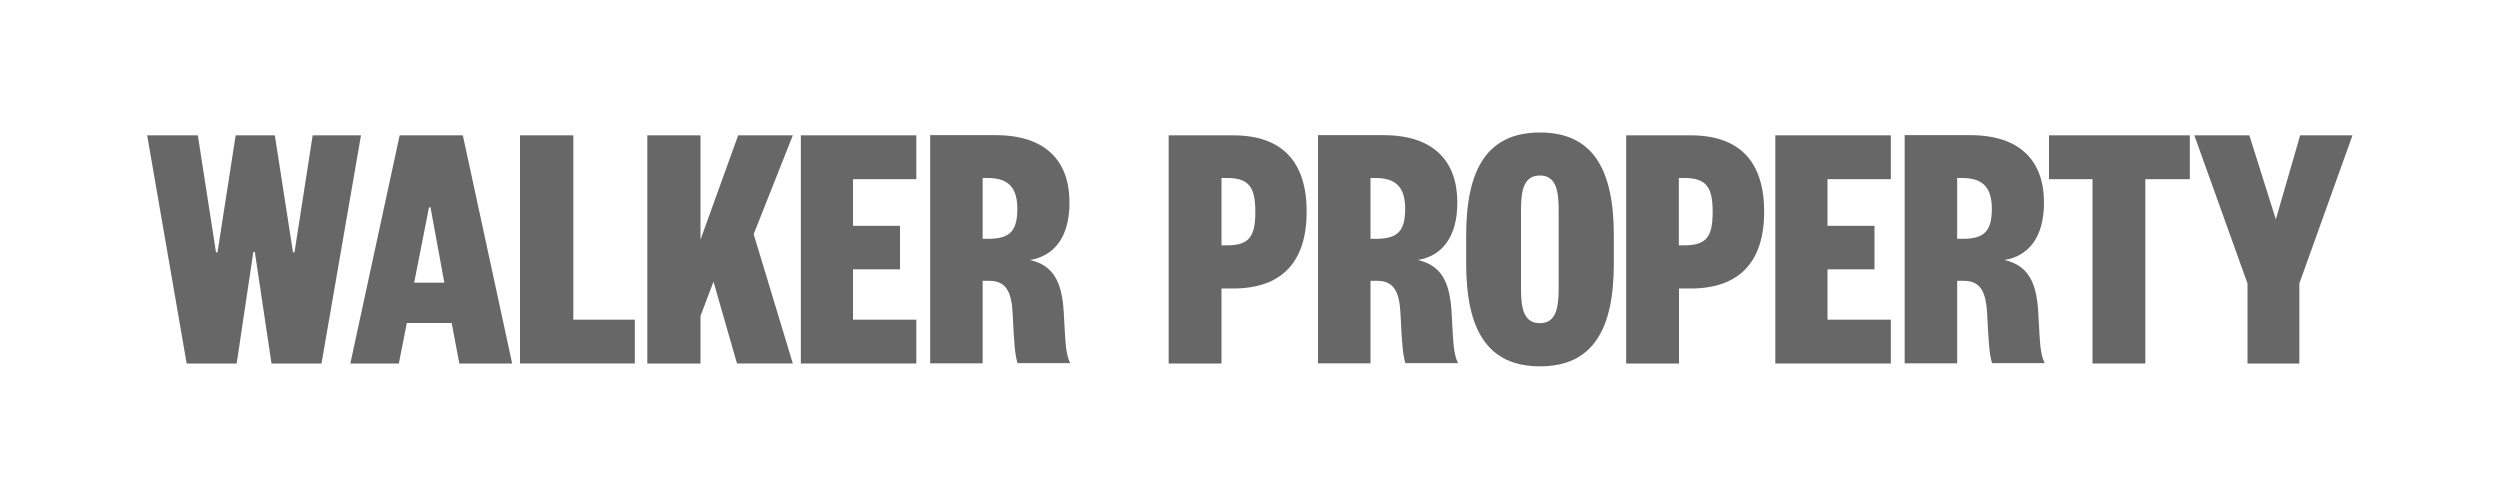 <?xml version="1.0" encoding="UTF-8"?><svg id="Layer_1" xmlns="http://www.w3.org/2000/svg" viewBox="0 0 150 30"><defs><style>.cls-1{fill:#676767;stroke-width:0px;}</style></defs><path class="cls-1" d="M18.75,8.12h2.91l-2.37,13.69h-3l-1-6.69h-.09l-1,6.69h-3l-2.37-13.69h3.04l1.09,7.02h.09l1.09-7.02h2.35l1.09,7.02h.09l1.09-7.02Z"/><path class="cls-1" d="M27.77,8.12l2.96,13.69h-3.17l-.46-2.43h-2.69l-.48,2.43h-2.91l2.96-13.69h3.8ZM24.86,16.96h1.8l-.83-4.52h-.09l-.89,4.52Z"/><path class="cls-1" d="M34.4,8.12v11.06h3.69v2.63h-6.89v-13.69h3.19Z"/><path class="cls-1" d="M44.22,21.81l-1.41-4.91-.78,2.06v2.85h-3.19v-13.69h3.19v6.26l2.26-6.26h3.28l-2.35,5.93,2.35,7.76h-3.35Z"/><path class="cls-1" d="M54.98,21.81h-6.93v-13.69h6.93v2.63h-3.8v2.8h2.82v2.61h-2.82v3.02h3.8v2.63Z"/><path class="cls-1" d="M61.06,21.81c-.17-.52-.22-1.33-.3-2.98-.06-1.3-.39-1.98-1.39-1.98h-.41v4.95h-3.15v-13.69h3.93c3.06,0,4.43,1.61,4.43,4.04,0,2.15-.98,3.22-2.37,3.45,1.43.33,1.91,1.35,2.02,3.06.11,1.8.09,2.5.39,3.13h-3.15ZM59.26,14.33c1.28,0,1.78-.41,1.78-1.8,0-1.24-.5-1.85-1.78-1.85h-.3v3.65h.3Z"/><path class="cls-1" d="M73.29,21.81h-3.17v-13.69h3.87c3,0,4.41,1.65,4.41,4.58s-1.41,4.61-4.41,4.61h-.7v4.5ZM73.62,14.72c1.33,0,1.7-.52,1.7-2s-.37-2.04-1.7-2.04h-.33v4.04h.33Z"/><path class="cls-1" d="M84.33,21.81c-.17-.52-.22-1.33-.3-2.98-.06-1.3-.39-1.98-1.39-1.98h-.41v4.95h-3.15v-13.69h3.93c3.06,0,4.43,1.61,4.43,4.04,0,2.15-.98,3.22-2.37,3.45,1.43.33,1.91,1.35,2.02,3.06.11,1.8.09,2.5.39,3.13h-3.15ZM82.53,14.33c1.28,0,1.78-.41,1.78-1.8,0-1.24-.5-1.85-1.78-1.85h-.3v3.65h.3Z"/><path class="cls-1" d="M96.83,15.81c0,3.93-1.24,6.17-4.43,6.17s-4.43-2.24-4.43-6.17v-1.69c0-3.93,1.24-6.17,4.43-6.17s4.43,2.24,4.43,6.17v1.69ZM91.26,17.35c0,1.22.2,2.04,1.13,2.04s1.13-.83,1.13-2.04v-4.78c0-1.22-.2-2.04-1.13-2.04s-1.13.83-1.13,2.04v4.78Z"/><path class="cls-1" d="M100.74,21.81h-3.17v-13.69h3.87c3,0,4.41,1.65,4.41,4.58s-1.41,4.61-4.41,4.61h-.7v4.5ZM101.06,14.72c1.33,0,1.7-.52,1.7-2s-.37-2.04-1.7-2.04h-.33v4.04h.33Z"/><path class="cls-1" d="M113.45,21.81h-6.93v-13.69h6.93v2.63h-3.8v2.8h2.82v2.61h-2.82v3.02h3.8v2.63Z"/><path class="cls-1" d="M119.53,21.81c-.17-.52-.22-1.33-.3-2.98-.07-1.3-.39-1.98-1.39-1.98h-.41v4.95h-3.15v-13.69h3.93c3.06,0,4.43,1.61,4.43,4.04,0,2.15-.98,3.22-2.37,3.45,1.43.33,1.91,1.35,2.02,3.06.11,1.8.09,2.5.39,3.13h-3.15ZM117.73,14.33c1.28,0,1.78-.41,1.78-1.8,0-1.24-.5-1.85-1.78-1.85h-.3v3.65h.3Z"/><path class="cls-1" d="M125.55,21.81v-11.06h-2.61v-2.63h8.45v2.63h-2.67v11.06h-3.17Z"/><path class="cls-1" d="M138,8.12h3.15l-3.19,8.89v4.8h-3.11v-4.8l-3.19-8.89h3.3l1.59,5.04,1.46-5.04Z"/></svg>